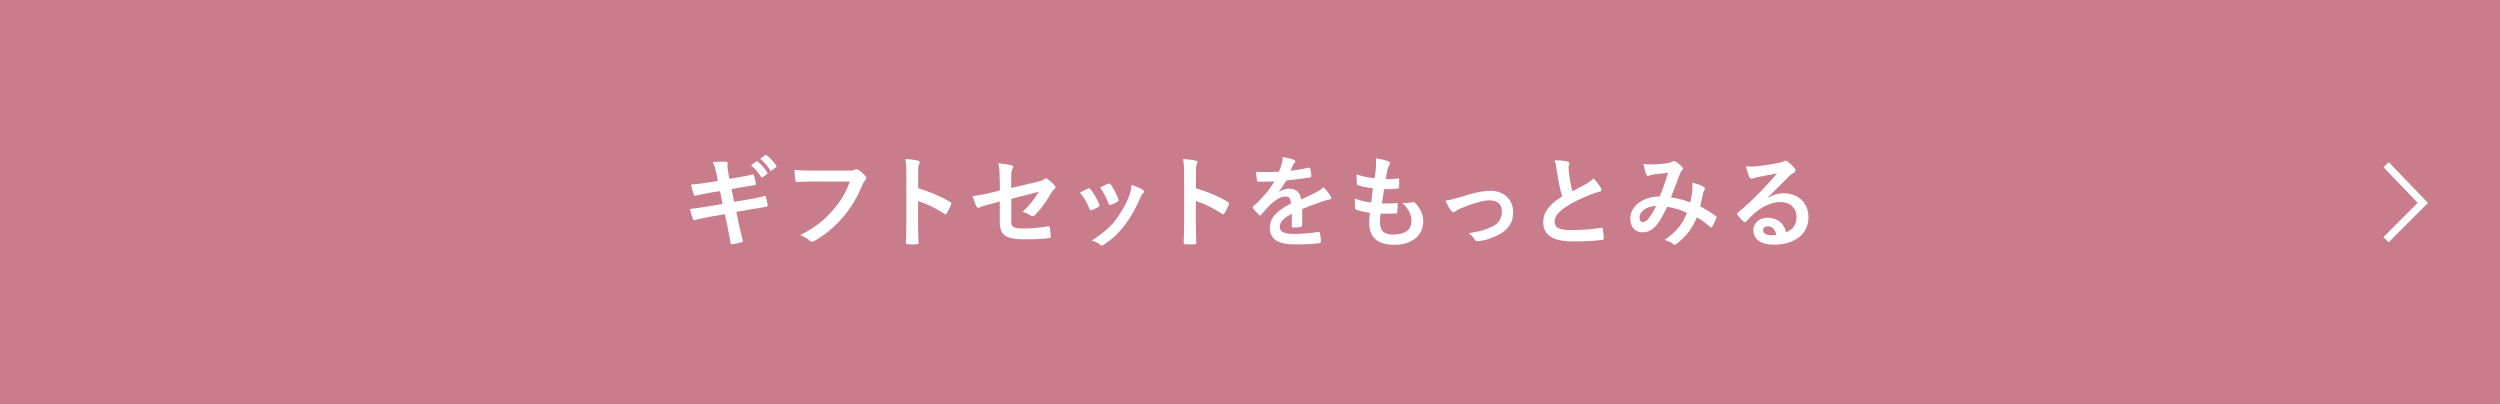 <?xml version="1.0" encoding="UTF-8"?>
<svg id="_レイヤー_2" data-name="レイヤー 2" xmlns="http://www.w3.org/2000/svg" viewBox="0 0 45 7.279">
  <defs>
    <style>
      .cls-1 {
        fill: #fff;
      }

      .cls-2 {
        fill: #c97d8c;
      }

      .cls-3 {
        fill: none;
        stroke: #fff;
        stroke-miterlimit: 10;
        stroke-width: .132px;
      }
    </style>
  </defs>
  <g id="contents">
    <g>
      <rect class="cls-2" y="0" width="45" height="7.279"/>
      <polyline class="cls-3" points="42.951 2.965 43.611 3.652 42.949 4.314"/>
      <g>
        <path class="cls-1" d="M12.9,3.142c-.018-.09-.037-.155-.071-.225.077-.005.156-.011.233-.005.023.002.036.009.036.027,0,.02-.011.052.004.129l.026.151.148-.025c.103-.018.182-.03.275-.056.009,0,.016.007.02.02.015.046.025.093.036.155,0,.013-.009.018-.027.02-.083.015-.164.025-.254.042l-.158.029.045.23.261-.045c.128-.021.217-.042.283-.06.023-.005.028.002.03.02.013.045.023.09.031.144,0,.016-.01.029-.027.03-.054.007-.162.025-.29.047l-.248.043.041.2c.025.121.056.236.079.326.002.009-.007.014-.023.02-.038.013-.115.031-.164.038-.023.001-.034-.007-.035-.022-.013-.066-.033-.192-.058-.308l-.046-.212-.244.043c-.123.021-.224.043-.292.062-.02.007-.034.001-.041-.02-.019-.052-.036-.121-.051-.178.109-.013.205-.027.335-.049l.252-.041-.045-.232-.169.027c-.1.016-.22.042-.269.054-.019.005-.027,0-.034-.018-.017-.042-.04-.13-.051-.18.098-.007.196-.02.32-.04l.164-.025-.023-.115ZM13.613,2.908c.01-.007.017-.005.027.003.056.043.121.115.171.193.008.011.008.02-.005.029l-.076.056c-.013.009-.021.007-.03-.005-.054-.083-.111-.151-.182-.209l.095-.066ZM13.773,2.791c.012-.007.017-.005.027.004.066.05.132.122.171.186.008.011.01.021-.005.032l-.072.056c-.015.011-.023.005-.03-.005-.049-.077-.106-.146-.181-.207l.09-.065Z"/>
        <path class="cls-1" d="M14.647,3.267c-.117,0-.22.005-.297.009-.023.002-.031-.011-.034-.036-.006-.036-.013-.13-.017-.182.081.009.177.013.346.013h.643c.055,0,.074-.003.1-.018.009-.005.018-.007.026-.007.012,0,.022.004.034.009.049.03.098.076.132.119.009.011.013.02.013.031,0,.016-.009.031-.025.045-.016.016-.025.034-.041.07-.089.212-.198.411-.35.585-.154.177-.329.326-.512.429-.016.011-.032.016-.048.016-.015,0-.031-.005-.045-.02-.042-.04-.102-.072-.168-.099.263-.133.423-.258.589-.45.141-.16.232-.313.305-.513h-.65Z"/>
        <path class="cls-1" d="M16.527,3.389c.22.068.395.139.572.245.021.011.029.023.021.047-.023.06-.053.115-.078.157-.007.013-.014.02-.023.02-.005,0-.013-.001-.02-.009-.166-.106-.327-.186-.474-.23v.398c0,.117.004.223.008.353,0,.021-.008.027-.033.027-.052.003-.107.003-.16,0-.025,0-.034-.005-.034-.027.006-.133.008-.24.008-.355v-.886c0-.135-.006-.194-.019-.267.083.005.173.015.226.029.024.005.034.016.034.031,0,.011-.006.025-.015.042-.013.023-.013.068-.013.169v.258Z"/>
        <path class="cls-1" d="M17.994,3.256c0-.143-.004-.216-.023-.317.09.007.176.02.231.036.023.006.035.017.035.033,0,.007-.004.018-.012.029-.02.038-.023.076-.023.16v.186l.471-.11c.079-.018.095-.027.128-.052.009-.007.018-.011.024-.011.01,0,.017.003.025.011.038.023.096.074.134.117.011.011.016.021.016.032,0,.013-.009.025-.023.036-.025.018-.039.045-.056.07-.092.155-.182.286-.286.389-.017.016-.03.027-.047.027-.011,0-.021-.003-.034-.012-.052-.031-.098-.054-.149-.068.124-.108.213-.229.294-.36l-.496.126v.409c0,.096.033.126.228.126.146,0,.313-.018.436-.04.025-.003.027.009.03.036.01.049.017.103.017.151,0,.018-.011.025-.038.027-.107.013-.232.021-.43.021-.345,0-.45-.074-.45-.317v-.364l-.115.031c-.098.025-.198.052-.254.078-.01.003-.017.007-.022.007-.012,0-.02-.009-.028-.029-.025-.047-.052-.124-.072-.184.113-.014.216-.032.339-.063l.153-.038v-.173Z"/>
        <path class="cls-1" d="M19.582,3.395c.02-.009.032-.007.047.013.063.079.121.171.155.266.003.013.007.02.007.027,0,.011-.007.016-.021.025-.043.025-.074.04-.115.056-.025.009-.036,0-.045-.025-.042-.104-.098-.204-.17-.29.062-.034.104-.054.143-.072ZM20.57,3.418c.015.011.023.02.023.03s-.005.02-.02.033c-.027.023-.04.059-.054.092-.078.184-.172.347-.272.479-.118.151-.218.247-.371.347-.014.011-.028.02-.043.02-.009,0-.02-.004-.028-.013-.045-.036-.087-.056-.153-.076.216-.142.324-.234.432-.375.091-.117.191-.293.243-.434.023-.067.034-.106.042-.191.075.023.156.056.201.086ZM19.946,3.308c.02-.009.032-.007.046.014.049.063.11.177.139.263.01.027.006.036-.018.048-.034.02-.074.038-.124.056-.021.007-.027-.001-.036-.027-.042-.106-.083-.192-.151-.288.072-.034.113-.054.145-.066Z"/>
        <path class="cls-1" d="M21.527,3.389c.22.068.395.139.572.245.021.011.029.023.021.047-.023.06-.053.115-.078.157-.007.013-.014.02-.023.02-.005,0-.013-.001-.02-.009-.166-.106-.327-.186-.474-.23v.398c0,.117.004.223.008.353,0,.021-.008.027-.033.027-.052.003-.107.003-.16,0-.025,0-.034-.005-.034-.027.006-.133.008-.24.008-.355v-.886c0-.135-.006-.194-.019-.267.083.005.173.015.226.029.024.005.034.016.034.031,0,.011-.006.025-.015.042-.013.023-.013.068-.013.169v.258Z"/>
        <path class="cls-1" d="M23.437,4.055c0,.02-.011.029-.034.032-.023.004-.077.009-.128.009-.017,0-.023-.011-.023-.029,0-.065,0-.155.002-.22-.16.083-.218.153-.218.239,0,.076.062.125.25.125.166,0,.31-.016.448-.036.017-.002.023.003.025.02.009.041.017.104.017.147,0,.021-.006.034-.021.034-.154.02-.271.023-.446.023-.295,0-.452-.088-.452-.297,0-.173.108-.299.38-.439-.005-.092-.026-.128-.107-.125-.085.004-.166.058-.249.13-.077.076-.122.128-.18.196-.009.011-.015.016-.021.016-.006,0-.013-.005-.02-.013-.025-.025-.08-.081-.104-.119-.005-.007-.007-.013-.007-.016,0-.007.004-.013.013-.02.139-.124.271-.267.376-.446-.084.003-.182.005-.288.005-.016,0-.021-.009-.025-.029-.005-.029-.012-.096-.018-.149.137.007.277.005.414-.002.02-.049.036-.092.054-.155.008-.031.013-.062.013-.11.079.013.159.032.205.05.015.005.022.018.022.031,0,.009-.004.02-.013.027-.011.009-.021.025-.031.043-.011.025-.02.048-.041.097.109-.013.22-.031.328-.056.02-.003.024.002.028.018.009.036.017.078.018.13.002.018-.005.025-.03.029-.135.02-.29.04-.421.054-.042.067-.081.133-.136.2l.002.003c.058-.038.132-.056.181-.056.118,0,.201.054.22.194.069-.032.173-.079.265-.126.034-.018.092-.05.137-.097.06.063.106.126.126.158.011.016.015.029.015.04,0,.015-.01.022-.027.025-.038.005-.074.014-.11.027-.116.042-.233.081-.387.144v.29Z"/>
        <path class="cls-1" d="M24.839,3.992c0,.166.071.23.239.23.21,0,.327-.081.327-.243,0-.101-.024-.184-.162-.328.072.009.112,0,.184-.011.013-.003.027-.002.038.007.1.093.153.216.153.338,0,.255-.209.421-.519.421-.318,0-.454-.144-.454-.407,0-.038.006-.088.013-.169-.107-.016-.18-.033-.245-.054-.012-.003-.018-.013-.02-.034-.005-.056-.007-.112-.004-.167.108.04.189.06.292.07.009-.066.023-.184.03-.257-.126-.017-.19-.027-.259-.051-.021-.005-.028-.014-.028-.03-.002-.043-.006-.103-.006-.167.122.04.209.056.326.068.014-.104.02-.153.023-.207.003-.05.003-.103-.002-.151.083.011.176.034.216.05.025.009.04.025.04.042,0,.013-.006.023-.015.034-.013.013-.021.036-.032.078-.01.042-.021.103-.029.169.072.005.146,0,.222-.011.013,0,.018.009.018.022.002.043.002.093-.003.135,0,.02-.008.025-.029.027-.079.009-.16.011-.239.009-.011.063-.028.186-.04.257.096.002.17,0,.256-.005.023-.003.029.003.029.02,0,.032-.004.097-.009.135-.002.021-.008.029-.025.029-.09.007-.184.007-.275.005-.01.07-.011.114-.011.146Z"/>
        <path class="cls-1" d="M26.302,3.544c.221-.074.396-.11.525-.11.245,0,.41.16.41.385,0,.184-.086.312-.257.403-.094.052-.22.103-.373.119-.032.005-.047-.001-.06-.025-.02-.036-.052-.076-.109-.119.21-.032.31-.063.434-.124.103-.054.162-.139.162-.269,0-.127-.079-.198-.224-.198-.124,0-.312.061-.509.14-.046.02-.081.042-.102.056-.014.013-.025.018-.036.018-.016,0-.028-.011-.046-.033-.042-.052-.069-.115-.098-.174.09-.015.178-.038.281-.07Z"/>
        <path class="cls-1" d="M28.215,2.908c.022.005.033.015.033.029,0,.025-.013.05-.013.076,0,.036.005.079.009.121.017.126.034.216.058.31.09-.048.154-.083.256-.137.052-.031.095-.061.124-.097.058.06.104.123.132.169.007.011.012.025.012.038,0,.018-.011.032-.035.036-.055.009-.115.03-.173.054-.155.063-.3.13-.424.211-.156.103-.212.187-.212.272,0,.106.079.151.286.151.227,0,.41-.016.549-.041.021-.004.029,0,.032.021.01.048.015.113.019.167.002.02-.011.029-.032.03-.164.022-.309.027-.537.027-.34,0-.521-.112-.521-.346,0-.2.132-.332.343-.465-.044-.139-.076-.3-.094-.439-.013-.096-.025-.159-.047-.209.086,0,.169.005.235.021Z"/>
        <path class="cls-1" d="M30.463,3.411c.003-.04.003-.074-.002-.123.094.023.166.05.209.078.016.009.025.032.013.048-.011.023-.023.043-.029.07-.015.076-.032.155-.05.232.103.052.214.122.28.173.019.011.017.02.011.038-.018.043-.056.119-.077.155-.006.009-.011.013-.017.013-.007,0-.014-.005-.021-.013-.079-.068-.151-.121-.235-.169-.092.207-.189.338-.364.474-.016.012-.024.02-.036.02-.007,0-.014-.003-.026-.013-.049-.04-.094-.058-.157-.074.226-.157.335-.306.403-.488-.099-.051-.227-.09-.356-.11-.095.198-.147.288-.22.36-.066.07-.139.099-.23.099-.104,0-.214-.072-.214-.247,0-.223.23-.398.531-.398.06-.149.104-.275.149-.427-.099.011-.189.021-.249.029-.024.003-.052.009-.08.02-.01.003-.022.007-.033.007-.014,0-.023-.007-.028-.02-.017-.036-.034-.106-.053-.196.055.011.104.013.159.011.086,0,.176-.009.278-.023.045-.007.065-.016.089-.031.007-.005.016-.007.023-.007.009,0,.018.001.025.007.045.027.088.063.122.099.011.011.016.02.016.031s-.007.02-.018.031c-.027.025-.034.059-.049.093-.047.123-.097.263-.151.393.114.015.22.042.35.09.018-.083.03-.151.038-.232ZM29.512,3.913c0,.058.021.083.063.083.034,0,.068-.023.104-.068.041-.052.084-.124.131-.22-.184.007-.299.103-.299.206Z"/>
        <path class="cls-1" d="M31.82,3.56c.101-.058.185-.081.286-.081.263,0,.446.173.446.432,0,.301-.243.493-.628.493-.228,0-.364-.097-.364-.265,0-.121.113-.22.254-.22.169,0,.294.09.339.263.126-.058.184-.137.184-.274,0-.164-.115-.271-.283-.271-.149,0-.314.066-.461.19-.052.047-.103.099-.156.153-.013.013-.021.02-.031.02-.007,0-.016-.005-.026-.016-.038-.032-.077-.079-.106-.117-.011-.015-.005-.027.009-.042.141-.114.265-.229.427-.398.112-.115.196-.206.279-.308-.108.02-.236.045-.348.068-.023.005-.047.011-.075.022-.009.003-.027.009-.036.009-.019,0-.03-.009-.04-.031-.021-.042-.037-.092-.062-.194.054.007.113.007.167.003.11-.011.269-.034.409-.061.045-.009.081-.018.099-.027.009-.005.025-.015.034-.015.019,0,.029.005.042.015.054.042.09.077.12.115.015.016.02.029.02.043,0,.018-.011.034-.03.043-.03.014-.045.027-.079.058-.132.128-.252.254-.389.385l.002.005ZM31.821,4.073c-.052,0-.086.031-.086.068,0,.056.049.094.156.094.033,0,.056-.002.083-.007-.023-.099-.077-.155-.153-.155Z"/>
      </g>
    </g>
  </g>
</svg>